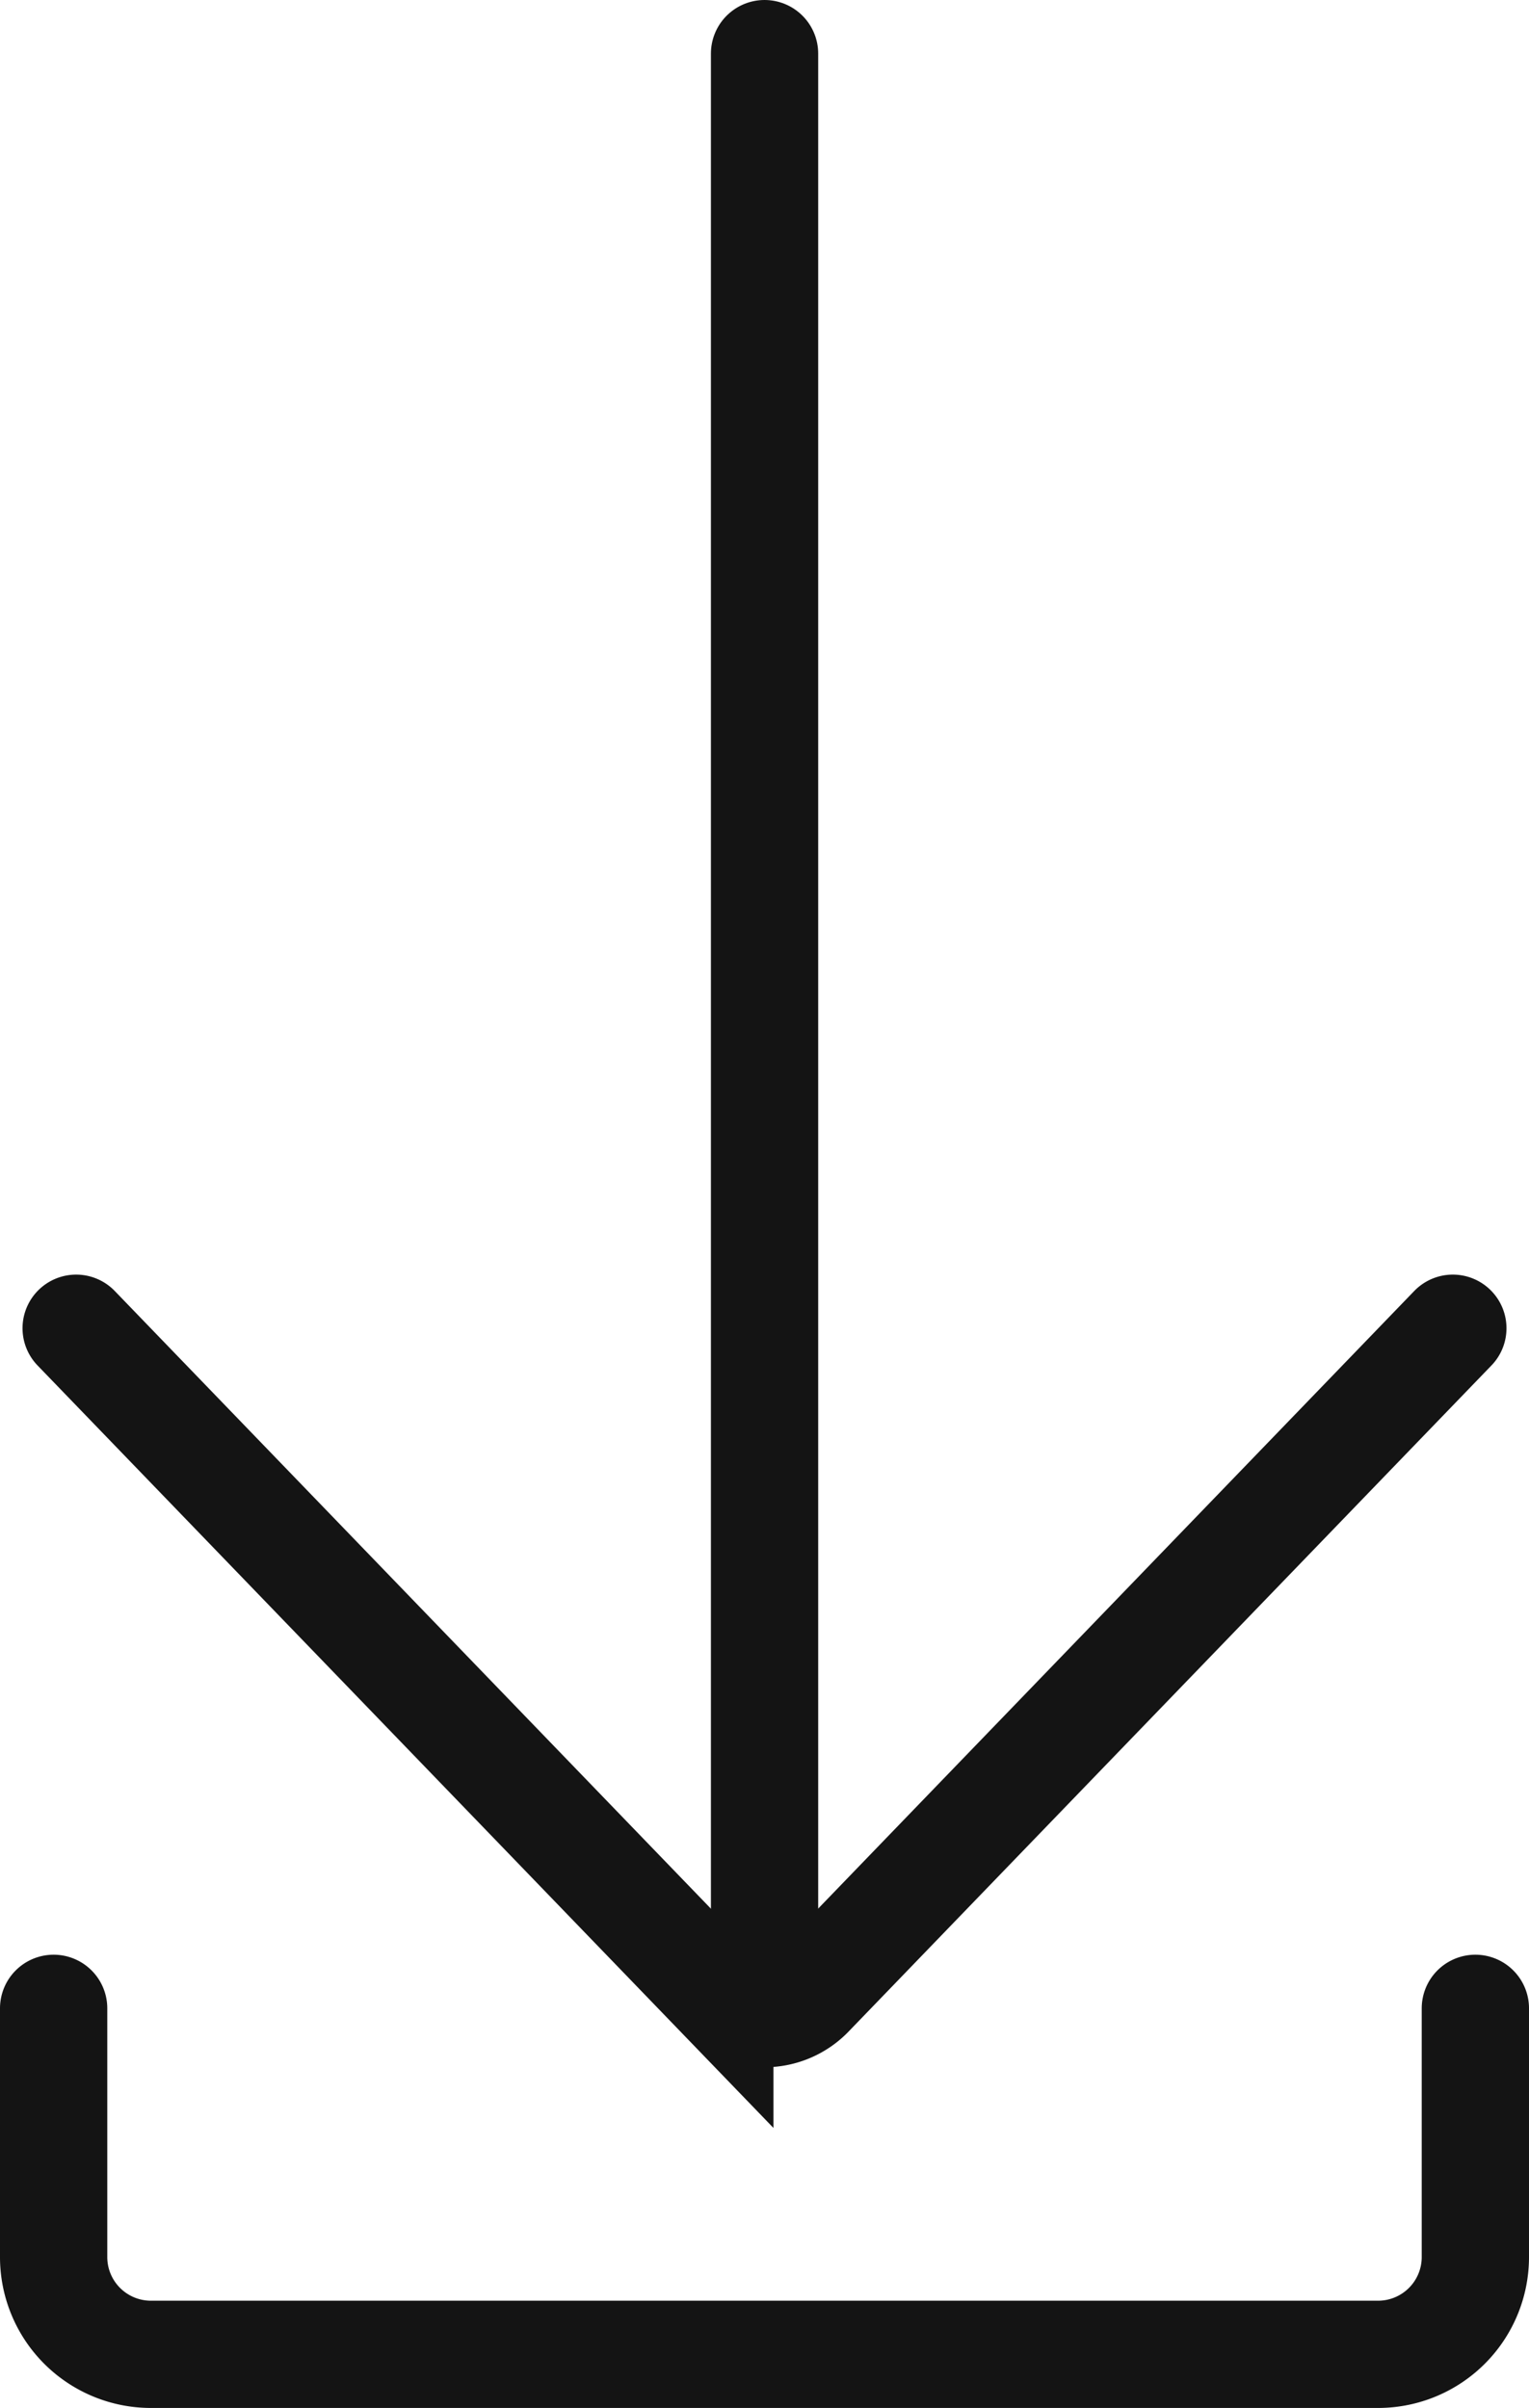 <svg xmlns="http://www.w3.org/2000/svg" width="14.253" height="22.451" viewBox="0 0 14.253 22.451">
  <g id="Group_245" data-name="Group 245" transform="translate(0.5 0.5)">
    <path id="Path_105" data-name="Path 105" d="M631.878,242.548l6,6.218a.589.589,0,0,0,.833,0l6-6.218" transform="translate(-631.668 -230.664)" fill="none" stroke="#141414" stroke-linecap="round" stroke-miterlimit="10" stroke-width="1"/>
    <path id="Path_106" data-name="Path 106" d="M628.714,338.232v2.319a.907.907,0,0,0,.907.907H641.06a.907.907,0,0,0,.907-.907v-2.319" transform="translate(-628.714 -320.007)" fill="none" stroke="#141414" stroke-linecap="round" stroke-miterlimit="10" stroke-width="1"/>
    <line id="Line_30" data-name="Line 30" y2="18.102" transform="translate(6.627)" fill="none" stroke="#141414" stroke-linecap="round" stroke-miterlimit="10" stroke-width="1"/>
  </g>
</svg>
